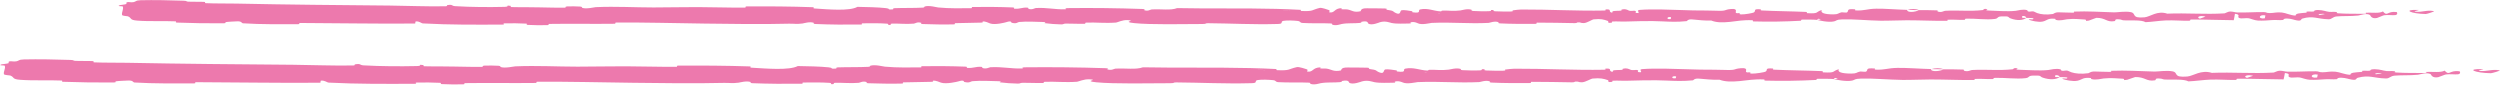 <?xml version="1.0" encoding="UTF-8"?> <svg xmlns="http://www.w3.org/2000/svg" viewBox="0 0 590.00 19.97" data-guides="{&quot;vertical&quot;:[],&quot;horizontal&quot;:[]}"><path fill="#ed79ad" stroke="none" fill-opacity="1" stroke-width="1" stroke-opacity="1" alignment-baseline="baseline" baseline-shift="baseline" id="tSvg128374d53d8" title="Path 1" d="M5.68 14.024C8.986 13.947 13.319 14.03 16.612 14.143C17.644 14.178 17.121 14.335 17.834 14.367C19.227 14.428 20.525 14.351 21.902 14.423C22.359 14.448 21.791 14.697 22.269 14.718C24.891 14.828 27.372 14.764 30.028 14.817C43.112 15.078 55.973 15.172 69.216 15.285C73.583 15.322 78.892 15.548 83.402 15.449C83.928 15.438 83.615 15.219 83.715 15.201C85.286 14.925 84.764 15.367 85.79 15.425C89.861 15.656 94.39 15.677 98.308 15.592C98.331 15.592 98.355 15.591 98.376 15.591C99.929 15.544 98.328 15.125 99.982 15.366C100.099 15.382 99.676 15.614 100.133 15.639C101.169 15.694 103.137 15.653 103.941 15.671C105.489 15.708 105.745 15.706 107.21 15.708C109.212 15.714 111.594 15.829 113.742 15.777C114.201 15.765 113.594 15.527 114.325 15.486C115.057 15.446 116.994 15.466 117.647 15.522C118.3 15.578 118.022 15.765 118.137 15.808C119.088 16.17 121.328 15.669 121.616 15.656C126.871 15.445 131.377 15.731 136.31 15.73C140.055 15.729 144.059 15.634 147.622 15.647C151.867 15.664 155.465 15.793 159.589 15.77C160.025 15.768 159.514 15.489 160.047 15.486C165.694 15.453 171.302 15.483 176.925 15.672C177.489 15.691 176.763 15.937 177.326 15.971C180.776 16.173 186.234 16.657 188.282 15.588C190.619 15.63 193.456 15.673 195.547 15.889C196.7 16.007 195.908 16.221 196.693 16.208C196.824 16.206 197.002 16.197 197.241 16.181C197.614 16.155 197.129 15.921 197.688 15.901C200.046 15.815 202.622 15.891 204.955 15.77C205.429 15.745 205.299 15.535 205.434 15.497C206.564 15.191 208.445 15.697 208.855 15.734C211.976 16.008 214.257 15.9 217.165 15.907C217.84 15.909 217.042 15.627 217.691 15.618C221.059 15.578 224.549 15.602 227.847 15.727C228.58 15.755 227.906 15.996 228.257 16.022C229.802 16.133 230.144 15.679 231.627 15.777C231.94 15.797 231.764 16.003 231.821 16.026C232.713 16.38 233.488 15.878 233.718 15.867C236.621 15.715 238.477 16.239 241.281 16.165C241.617 16.156 240.86 15.896 241.802 15.885C248.086 15.813 254.731 15.885 260.95 16.093C261.917 16.125 261.227 16.32 261.288 16.344C262.28 16.721 262.921 16.216 263.236 16.197C265.724 16.061 268.047 16.484 269.738 15.883C278.19 16.05 286.612 15.866 295.008 16.065C297.075 16.114 299.141 16.186 301.205 16.292C301.338 16.299 301.101 16.547 301.365 16.558C304.556 16.698 303.943 16.312 306.055 15.84C306.586 15.721 308.205 16.291 308.348 16.333C308.869 16.487 308.329 16.856 308.503 16.886C309.948 17.12 309.713 15.898 311.662 15.898C311.723 15.9 311.467 16.125 311.631 16.147C312.139 16.217 312.643 16.128 313.14 16.206C314.279 16.385 314.685 16.979 316.424 16.633C316.644 16.588 316.308 15.895 318.049 15.928C318.742 15.941 321.814 15.929 322.675 15.974C323.535 16.019 322.944 16.242 323.006 16.252C325.322 16.548 324.444 16.67 325.605 17.107C326.765 17.543 326.444 16.504 326.917 16.388C327.391 16.272 329.089 16.516 329.507 16.601C329.924 16.685 329.404 16.827 329.775 16.875C332.235 17.189 330.854 16.36 331.665 16.195C333.576 15.804 335.064 16.575 336.814 16.65C337.287 16.671 336.901 16.495 337.322 16.479C338.992 16.416 339.996 16.657 341.895 16.436C342.205 16.4 343.741 15.937 344.734 16.277C344.875 16.326 344.475 16.518 345.187 16.561C346.25 16.625 348.165 16.667 349.307 16.603C350.15 16.556 349.184 16.239 350.245 16.337C350.717 16.381 349.843 16.567 350.729 16.634C351.611 16.701 353.866 16.692 354.724 16.686C355.58 16.68 355.111 16.439 355.18 16.423C355.599 16.331 357.242 16.215 357.388 16.215C364.714 16.186 371.469 16.591 378.601 16.457C379.161 16.446 378.788 16.193 378.873 16.189C380.79 16.083 379.279 16.756 380.617 16.981C380.424 16.468 381.214 16.561 382.564 16.504C383.214 16.477 382.86 16.278 382.919 16.258C383.884 15.956 384.555 16.346 384.729 16.425C385.367 16.719 386.063 16.372 386.497 16.568C386.931 16.763 385.932 17.052 387.226 17.048C387.589 16.864 386.628 16.384 387.611 16.306C389.137 16.185 391.207 16.177 393.323 16.213C396.349 16.265 399.468 16.405 401.223 16.428C404.199 16.467 405.16 16.433 406.893 16.499C410.026 16.619 408.878 16.263 410.823 16.1C412.773 15.937 411.825 16.814 412.105 17.002C412.38 17.191 412.681 16.997 413.024 17.1C413.365 17.204 412.626 17.332 413.428 17.371C414.231 17.41 416.427 17.075 416.711 16.878C417.313 16.46 416.324 16.021 418.448 16.175C418.571 16.184 418.175 16.415 418.642 16.439C422.358 16.616 426.22 16.627 429.932 16.784C430.442 16.806 429.986 17.063 430.283 17.078C433.377 17.242 432.271 16.81 433.967 16.329C433.586 16.969 434.524 17.36 436.872 17.364C438.283 17.366 438.041 17.087 438.954 16.89C439.228 16.831 440.226 17.023 440.407 16.891C441.004 16.462 440.063 15.981 442.483 16.172C442.59 16.182 442.252 16.417 442.619 16.431C444.991 16.524 445.275 16.075 447.839 16.02C449.849 15.978 453.425 16.252 455.714 16.296C455.665 17.015 457.827 16.851 458.704 16.355C460.189 16.375 461.793 16.347 463.229 16.416C463.723 16.439 463.399 16.647 463.461 16.67C464.416 17.023 465.062 16.54 465.382 16.521C468.857 16.338 471.689 16.703 475.005 16.346C475.123 16.333 475.313 15.834 476.2 16.198C476.257 16.223 475.162 16.451 476.722 16.468C478.282 16.486 481.223 16.754 483.389 16.522C483.913 16.466 485.239 16.061 486.304 16.378C486.445 16.421 486.29 16.564 486.495 16.644C487.156 16.898 487.517 16.393 488.294 16.822C488.917 17.165 490.079 17.44 491.639 17.383C492.027 17.369 492.439 17.335 492.874 17.276C492.944 17.267 493.461 16.867 494.147 16.873C495.244 16.884 496.801 16.967 497.946 16.965C498.494 16.963 498.144 16.715 498.239 16.71C501.925 16.571 504.549 16.793 508.498 16.889C509.222 16.907 511.302 16.568 512.704 16.836C514.242 17.129 512.661 18.349 516.198 18.058C517.624 17.942 519.431 16.395 521.995 17.196C526.967 16.998 531.565 17.408 536.552 17.124C536.776 17.112 537.485 16.68 538.012 16.686C538.795 16.695 539.224 16.897 539.783 16.91C542.124 16.971 544.268 16.799 546.525 16.825C547.382 16.835 547.083 17.044 548.105 17.056C549.126 17.067 549.808 16.792 551.192 16.925C552.238 17.026 553.283 17.588 554.671 17.653C554.724 17.099 555.677 17.111 557.371 16.964C557.697 16.936 557.348 16.743 557.502 16.72C558.129 16.62 558.709 16.78 559.305 16.672C559.449 16.646 559.456 16.457 559.574 16.425C560.581 16.146 562.24 16.572 562.524 16.646C563.616 16.927 564.126 16.681 564.964 16.792C565.799 16.903 564.55 17.042 565.526 17.109C567.55 17.248 570.152 17.217 572.208 17.226C573.027 17.228 572.468 16.976 572.585 16.97C574.281 16.906 575.997 17.175 576.938 16.672C578.113 17.973 577.96 16.545 580.385 16.806C580.576 16.827 580.819 17.442 580.085 17.533C579.352 17.623 578.24 17.43 577.223 17.571C576.982 17.604 575.602 18.181 575.414 18.216C573.939 18.489 573.73 17.569 573.652 17.519C572.767 16.974 571.081 17.595 570.636 17.638C568.605 17.835 566.879 17.705 565.179 17.846C564.068 17.936 563.959 18.539 563.087 18.52C560.186 18.459 559.173 17.619 556.44 18.348C555.853 18.503 556.436 19.161 554.336 18.644C554.203 18.611 552.644 18.137 551.743 18.437C551.63 18.475 551.634 18.667 551.484 18.683C550.484 18.787 549.817 18.634 548.728 18.707C547.639 18.781 546.328 18.89 545.085 18.825C544.335 18.786 543.373 18.428 543.015 18.341C542.001 18.089 540.915 18.502 540.287 18.197C539.654 17.89 540.891 17.424 539.232 17.226C539.171 17.724 539.03 18.236 538.93 18.737C535.293 18.72 531.713 18.558 528.064 18.58C527.611 18.584 528.074 18.852 527.589 18.862C525.542 18.904 523.755 18.713 521.632 18.79C519.99 18.849 518.189 19.133 516.471 19.205C515.421 18.634 512.872 18.828 511.02 18.776C510.372 18.758 510.415 18.605 509.953 18.556C508.214 18.372 509.029 18.876 508.552 18.955C506.505 19.294 506.329 18.153 503.916 18.181C503.788 18.182 502.226 18.79 502.01 18.828C500.643 19.075 501.784 18.617 500.928 18.572C499.365 18.489 498.279 18.344 496.445 18.522C495.911 18.575 494.628 18.954 493.589 18.661C493.453 18.623 493.528 18.422 493.418 18.41C492.527 18.322 492.024 18.4 491.639 18.533C491.164 18.696 490.867 18.941 490.239 19.059C489.102 19.273 487.345 18.837 486.987 18.711C486.053 18.386 487.704 18.572 487.755 18.541C488.349 18.161 487.068 18.226 486.089 18.194C485.948 17.575 484.579 17.612 485.075 18.163C485.131 18.224 485.893 18.166 486.089 18.194C485.23 18.802 483.726 18.88 482.064 18.312C481.286 18.046 482.021 17.735 479.658 17.849C478.586 17.9 479.001 18.326 478.054 18.443C475.892 18.708 473.082 18.31 470.853 18.373C470.044 18.396 470.832 18.629 470.28 18.653C468.812 18.716 467.518 18.541 466.044 18.631C465.911 18.639 466.237 18.883 465.778 18.887C462.304 18.915 459.279 18.758 455.653 18.754C453.9 18.752 450.767 18.887 448.951 18.86C445.804 18.814 441.934 18.459 439.246 18.545C437.493 18.6 437.877 18.845 437.126 19.011C435.677 19.334 433.11 18.756 432.765 18.666C432.755 18.663 434.263 18.606 433.458 18.48C432.99 18.219 432.782 18.665 432.765 18.666C432.538 18.609 429.525 18.553 428.926 18.6C428.601 18.625 428.783 18.857 428.613 18.866C424.584 19.073 420.546 19.132 416.459 19.024C416.388 19.019 416.496 18.76 416.327 18.752C413.96 18.637 412.445 18.954 410.494 19.142C408.543 19.33 406.995 19.267 405.841 18.823C404.368 18.878 402.256 18.682 401.041 18.563C399.825 18.443 399.656 18.948 399.548 18.957C397.103 19.191 395.414 19.099 393.323 19.015C392.562 18.984 391.748 18.955 390.825 18.943C389.18 18.921 385.916 18.994 384.134 19.049C382.727 19.093 381.878 18.975 380.582 19.051C380.406 19.061 380.583 19.285 380.529 19.294C379.082 19.563 379.777 19.014 379.478 18.916C378.394 18.559 377.726 18.37 375.872 18.537C375.444 18.576 374.198 19.366 373.419 19.412C372.406 19.471 372.788 19.187 371.726 19.256C371.636 19.262 371.655 19.436 371 19.429C367.959 19.395 364.645 19.294 361.485 19.311C361.054 19.313 361.608 19.59 360.984 19.597C358.058 19.63 354.851 19.62 352.001 19.49C351.3 19.457 351.739 19.263 351.586 19.205C350.652 18.857 349.325 19.363 349.106 19.373C343.888 19.616 339.894 19.158 334.574 19.376C334.285 19.389 332.056 19.932 331.062 19.466C330.994 19.435 330.01 18.959 329.14 19.285C329.086 19.305 329.699 19.55 328.629 19.525C327.56 19.5 325.838 19.664 324.368 19.395C323.902 19.31 322.801 18.834 321.413 19.213C321.322 19.24 319.178 20.096 318.413 19.505C318.289 19.408 318.419 18.783 316.762 19.103C316.445 19.166 317.02 19.305 316.185 19.392C314.907 19.526 313.214 19.359 311.642 19.637C311.368 19.687 310.202 20.111 309.266 19.789C309.12 19.739 309.398 19.53 308.903 19.506C306.553 19.394 304.093 19.534 301.708 19.39C300.862 19.339 301.294 19.001 300.413 18.911C299.532 18.82 297.757 18.733 296.836 18.888C295.913 19.042 296.92 19.58 295.539 19.623C295.362 19.628 295.185 19.634 295.008 19.638C289.183 19.792 283.409 19.493 277.589 19.448C276.699 19.441 277.437 19.634 276.126 19.637C271.294 19.652 262.951 19.832 258.759 19.423C255.399 19.096 259.627 18.846 257.06 18.713C255.821 18.649 254.481 19.275 254.181 19.294C251.26 19.494 249.23 19.217 246.6 19.302C246.058 19.32 246.59 19.573 246.128 19.586C244.549 19.63 242.891 19.517 241.382 19.537C240.705 19.547 240.83 19.741 240.208 19.726C238.717 19.692 237.4 19.611 235.948 19.429C235.815 19.413 236.708 19.172 235.606 19.163C233.822 19.149 231.607 18.97 229.555 19.155C228.946 19.211 228.922 19.653 227.612 19.348C227.338 19.284 227.688 18.752 226.164 19.212C225.907 19.288 223.345 19.907 222.088 19.508C221.757 19.403 220.91 18.968 220.178 19.036C220.078 19.047 220.477 19.285 219.87 19.308C217.731 19.386 215.49 19.36 213.292 19.435C212.705 19.455 213.579 19.701 212.704 19.724C210.299 19.786 207.297 19.723 204.946 19.646C204.078 19.617 204.678 19.414 204.615 19.391C203.601 19.031 203.001 19.517 202.664 19.546C200.57 19.716 198.976 19.487 197.045 19.548C196.512 19.564 196.89 19.796 196.784 19.817C196.752 19.823 196.721 19.828 196.693 19.833C195.731 19.995 196.483 19.601 195.808 19.556C193.858 19.426 191.684 19.445 189.711 19.474C188.987 19.485 189.801 19.755 189.151 19.762C185.303 19.808 181.303 19.782 177.548 19.634C176.841 19.605 177.287 19.398 177.14 19.351C176.124 19.02 174.635 19.471 174.292 19.514C172.735 19.711 172.131 19.528 170.755 19.562C164.037 19.732 155.741 19.611 149.4 19.536C141.136 19.439 134.724 19.242 126.843 19.293C126.343 19.296 126.847 19.572 126.416 19.578C120.842 19.645 115.353 19.537 109.768 19.616C109.311 19.622 109.971 19.884 109.236 19.902C107.726 19.942 105.815 19.928 104.289 19.845C103.545 19.804 104.543 19.58 103.794 19.544C102.05 19.46 100.181 19.441 98.389 19.483C98.385 19.483 98.381 19.483 98.376 19.484C97.639 19.505 98.771 19.769 97.786 19.772C91.036 19.799 84.406 19.845 77.585 19.498C77.118 19.475 76.707 18.931 75.713 19.036C75.638 19.186 75.642 19.364 75.609 19.525C65.783 19.612 56.057 19.423 46.203 19.394C45.787 19.393 46.505 19.681 45.701 19.68C41.046 19.676 36.525 19.756 31.763 19.47C31.29 19.442 31.533 18.935 30.14 19.012C29.895 19.026 27.798 19.093 27.256 19.203C27.182 19.22 27.565 19.456 26.889 19.463C22.962 19.499 18.847 19.445 14.926 19.301C14.294 19.277 14.967 19.025 14.517 19.006C11.32 18.872 7.843 19.064 4.789 18.835C2.744 18.681 3.501 18.246 2.415 17.818C2.261 17.757 0.995 17.748 0.93 17.499C0.762 16.872 1.375 16.186 1.123 15.518C1.07 15.374 -0.625 15.529 0.378 15.181C0.449 15.158 1.678 15.043 1.981 14.925C2.191 14.843 1.812 14.59 2.242 14.485C2.672 14.381 3.144 14.593 3.857 14.471C4.57 14.347 4.257 14.058 5.68 14.024ZM395.568 18.029C394.443 17.787 394.276 18.674 395.494 18.462ZM531.734 17.889C530.262 17.498 529.256 18.073 530.294 18.375ZM546.991 17.604C545.271 17.296 545 18.553 546.842 18.299ZM7.453 17.696C7.438 17.684 6.528 17.672 6.506 17.684ZM562.131 17.293C561.594 17.123 560.048 17.319 560.716 17.531ZM336.861 17.083C336.843 17.07 336.191 17.058 336.204 17.133ZM587.862 17.279C584.061 17.231 581.755 16.192 585.896 16.31C586.645 16.331 584.28 16.641 585.234 16.735C586.98 16.905 588.139 16.253 589.922 16.602C590.244 16.666 588.079 17.284 587.856 17.28C587.858 17.279 587.86 17.279 587.862 17.279ZM394.92 16.964C394.897 16.953 393.994 16.942 393.973 16.953ZM298.789 16.535C298.738 16.51 296.643 16.486 296.574 16.509ZM455.749 16.315C456.735 16.032 457.914 15.999 458.699 16.355Z"></path><path fill="#ed79ad" stroke="none" fill-opacity="1" stroke-width="1" stroke-opacity="1" alignment-baseline="baseline" baseline-shift="baseline" id="tSvgb5c5261988" title="Path 2" d="M33.209 0.053C36.27 -0.024 40.284 0.059 43.335 0.172C44.291 0.207 43.807 0.364 44.467 0.396C45.757 0.457 46.96 0.38 48.235 0.453C48.658 0.477 48.132 0.726 48.575 0.747C51.004 0.857 53.302 0.793 55.762 0.846C67.882 1.107 79.795 1.201 92.063 1.314C96.108 1.351 101.025 1.577 105.203 1.478C105.692 1.467 105.4 1.248 105.494 1.23C106.949 0.955 106.465 1.396 107.415 1.454C111.187 1.686 115.381 1.706 119.011 1.621C119.032 1.621 119.054 1.62 119.075 1.62C120.512 1.573 119.029 1.154 120.562 1.395C120.67 1.411 120.278 1.643 120.701 1.668C121.662 1.724 123.484 1.682 124.229 1.7C125.663 1.737 125.9 1.735 127.257 1.737C129.112 1.743 131.318 1.858 133.308 1.806C133.733 1.794 133.17 1.556 133.848 1.516C134.526 1.475 136.32 1.495 136.925 1.551C137.53 1.607 137.272 1.794 137.38 1.837C138.26 2.199 140.335 1.698 140.602 1.686C145.47 1.474 149.644 1.76 154.214 1.759C157.683 1.758 161.391 1.664 164.692 1.677C168.624 1.693 171.957 1.822 175.777 1.8C176.18 1.798 175.708 1.518 176.2 1.515C181.432 1.482 186.627 1.513 191.835 1.702C192.358 1.721 191.685 1.966 192.207 2C195.402 2.202 200.458 2.687 202.356 1.617C204.521 1.659 207.148 1.702 209.085 1.918C210.153 2.037 209.419 2.25 210.146 2.237C210.269 2.235 210.433 2.226 210.654 2.21C211 2.184 210.55 1.95 211.069 1.93C213.253 1.844 215.64 1.92 217.799 1.799C218.239 1.774 218.119 1.564 218.243 1.526C219.29 1.22 221.032 1.726 221.412 1.763C224.304 2.037 226.416 1.929 229.11 1.936C229.736 1.938 228.996 1.656 229.598 1.647C232.718 1.607 235.95 1.631 239.005 1.756C239.684 1.785 239.06 2.025 239.384 2.051C240.816 2.162 241.134 1.708 242.507 1.806C242.797 1.827 242.633 2.032 242.686 2.055C243.512 2.409 244.231 1.907 244.443 1.896C247.132 1.744 248.852 2.269 251.449 2.194C251.76 2.185 251.059 1.925 251.933 1.914C257.753 1.843 263.909 1.914 269.669 2.122C270.565 2.154 269.925 2.349 269.982 2.374C270.9 2.75 271.495 2.246 271.787 2.227C274.091 2.09 276.243 2.513 277.809 1.912C285.639 2.079 293.44 1.895 301.217 2.094C303.132 2.143 305.046 2.215 306.958 2.321C307.081 2.328 306.861 2.576 307.106 2.587C310.062 2.727 309.495 2.341 311.45 1.869C311.943 1.75 313.441 2.32 313.575 2.362C314.058 2.516 313.556 2.885 313.718 2.915C315.057 3.15 314.838 1.927 316.645 1.927C316.701 1.929 316.464 2.154 316.615 2.176C317.086 2.247 317.554 2.157 318.014 2.235C319.069 2.414 319.444 3.008 321.056 2.662C321.26 2.617 320.947 1.924 322.561 1.957C323.203 1.97 326.049 1.958 326.846 2.003C327.643 2.048 327.095 2.272 327.153 2.281C329.299 2.577 328.485 2.699 329.56 3.136C330.635 3.572 330.337 2.533 330.775 2.417C331.214 2.301 332.788 2.545 333.175 2.63C333.561 2.715 333.079 2.857 333.423 2.905C335.701 3.218 334.423 2.389 335.173 2.224C336.944 1.833 338.322 2.604 339.942 2.679C340.381 2.7 340.024 2.524 340.413 2.508C341.96 2.445 342.89 2.686 344.649 2.465C344.937 2.429 346.36 1.966 347.28 2.306C347.41 2.355 347.04 2.547 347.699 2.59C348.683 2.655 350.457 2.696 351.516 2.632C352.297 2.585 351.401 2.268 352.385 2.367C352.822 2.411 352.012 2.596 352.833 2.663C353.649 2.73 355.738 2.722 356.533 2.715C357.326 2.709 356.892 2.469 356.956 2.453C357.344 2.36 358.867 2.244 359.001 2.244C365.787 2.215 372.045 2.62 378.651 2.486C379.17 2.476 378.824 2.223 378.903 2.218C380.678 2.112 379.279 2.785 380.519 3.01C380.34 2.497 381.072 2.59 382.322 2.534C382.925 2.506 382.596 2.307 382.651 2.287C383.545 1.985 384.167 2.375 384.327 2.455C384.919 2.748 385.562 2.401 385.965 2.598C386.368 2.792 385.442 3.081 386.641 3.078C386.977 2.894 386.087 2.413 386.997 2.335C388.41 2.214 390.329 2.207 392.288 2.242C395.092 2.294 397.981 2.434 399.606 2.457C402.363 2.496 403.253 2.462 404.859 2.529C407.76 2.649 406.697 2.292 408.499 2.129C410.305 1.966 409.427 2.843 409.687 3.031C409.941 3.22 410.22 3.026 410.537 3.13C410.853 3.233 410.169 3.361 410.913 3.4C411.656 3.439 413.69 3.104 413.953 2.907C414.51 2.489 413.595 2.05 415.563 2.204C415.675 2.214 415.308 2.444 415.742 2.468C419.184 2.645 422.761 2.656 426.2 2.813C426.672 2.835 426.249 3.092 426.525 3.107C429.39 3.272 428.367 2.839 429.937 2.358C429.584 2.998 430.453 3.389 432.628 3.393C433.935 3.396 433.71 3.116 434.556 2.919C434.81 2.86 435.735 3.052 435.902 2.92C436.455 2.491 435.584 2.01 437.827 2.202C437.925 2.211 437.612 2.446 437.952 2.46C440.149 2.553 440.413 2.104 442.788 2.05C444.65 2.007 447.962 2.281 450.081 2.325C450.037 3.045 452.039 2.88 452.852 2.384C454.228 2.404 455.714 2.376 457.043 2.445C457.501 2.468 457.2 2.676 457.258 2.699C458.143 3.052 458.741 2.569 459.038 2.55C462.257 2.367 464.879 2.732 467.951 2.375C468.06 2.362 468.237 1.863 469.058 2.227C469.111 2.252 468.097 2.48 469.542 2.497C470.987 2.515 473.712 2.783 475.718 2.551C476.203 2.495 477.432 2.09 478.417 2.407C478.549 2.45 478.405 2.593 478.594 2.673C479.207 2.927 479.542 2.422 480.262 2.851C480.839 3.194 481.915 3.469 483.36 3.413C483.719 3.398 484.101 3.364 484.504 3.305C484.568 3.296 485.047 2.896 485.684 2.903C486.7 2.913 488.142 2.997 489.202 2.994C489.71 2.993 489.385 2.744 489.473 2.74C492.888 2.6 495.318 2.822 498.976 2.918C499.647 2.936 501.574 2.597 502.872 2.865C504.298 3.158 502.833 4.378 506.11 4.088C507.431 3.971 509.104 2.424 511.479 3.225C516.084 3.027 520.344 3.437 524.963 3.154C525.171 3.141 525.828 2.709 526.316 2.715C527.041 2.724 527.439 2.926 527.957 2.94C530.125 3 532.11 2.828 534.201 2.854C534.996 2.864 534.718 3.073 535.664 3.085C536.611 3.096 537.243 2.821 538.525 2.954C539.494 3.055 540.461 3.617 541.748 3.683C541.796 3.128 542.679 3.14 544.249 2.994C544.55 2.965 544.227 2.772 544.37 2.749C544.951 2.649 545.488 2.809 546.04 2.701C546.174 2.675 546.18 2.486 546.289 2.454C547.222 2.175 548.759 2.601 549.022 2.675C550.033 2.957 550.506 2.71 551.281 2.821C552.056 2.932 550.899 3.071 551.803 3.138C553.678 3.277 556.087 3.247 557.991 3.255C558.752 3.257 558.233 3.005 558.342 2.999C559.913 2.935 561.502 3.204 562.373 2.701C563.462 4.002 563.32 2.575 565.567 2.835C565.744 2.856 565.968 3.471 565.289 3.562C564.61 3.652 563.58 3.46 562.637 3.6C562.414 3.634 561.137 4.21 560.962 4.245C559.596 4.518 559.402 3.599 559.33 3.548C558.51 3.003 556.948 3.624 556.537 3.667C554.655 3.864 553.056 3.734 551.482 3.875C550.452 3.966 550.352 4.568 549.543 4.549C546.856 4.489 545.918 3.648 543.386 4.377C542.843 4.532 543.383 5.191 541.437 4.673C541.314 4.64 539.87 4.167 539.036 4.466C538.931 4.504 538.934 4.696 538.796 4.712C537.87 4.816 537.252 4.663 536.243 4.737C535.233 4.81 534.02 4.919 532.868 4.854C532.173 4.815 531.283 4.457 530.95 4.37C530.011 4.118 529.005 4.531 528.423 4.226C527.837 3.919 528.983 3.453 527.446 3.255C527.389 3.753 527.258 4.265 527.167 4.766C523.797 4.749 520.482 4.588 517.1 4.609C516.682 4.613 517.11 4.881 516.661 4.891C514.765 4.934 513.109 4.743 511.144 4.819C509.621 4.879 507.953 5.162 506.362 5.234C505.389 4.663 503.029 4.857 501.313 4.805C500.712 4.787 500.752 4.635 500.325 4.585C498.713 4.401 499.468 4.905 499.026 4.984C497.13 5.323 496.968 4.182 494.733 4.21C494.614 4.211 493.166 4.819 492.967 4.857C491.7 5.104 492.757 4.646 491.964 4.601C490.516 4.519 489.511 4.373 487.812 4.552C487.317 4.604 486.128 4.983 485.167 4.69C485.04 4.652 485.111 4.451 485.009 4.439C484.182 4.351 483.716 4.429 483.36 4.562C482.919 4.725 482.645 4.97 482.063 5.088C481.01 5.302 479.382 4.866 479.051 4.74C478.184 4.415 479.715 4.602 479.762 4.57C480.313 4.19 479.126 4.255 478.219 4.223C478.089 3.604 476.82 3.641 477.279 4.193C477.332 4.253 478.037 4.195 478.219 4.223C477.423 4.831 476.03 4.909 474.491 4.341C473.769 4.075 474.45 3.764 472.262 3.878C471.269 3.929 471.652 4.356 470.776 4.472C468.773 4.737 466.17 4.339 464.106 4.402C463.356 4.425 464.086 4.658 463.574 4.682C462.214 4.745 461.016 4.57 459.651 4.66C459.527 4.668 459.829 4.912 459.405 4.916C456.187 4.944 453.385 4.787 450.025 4.783C448.402 4.781 445.499 4.916 443.818 4.889C440.903 4.843 437.317 4.488 434.827 4.574C433.203 4.63 433.559 4.874 432.864 5.04C431.521 5.363 429.144 4.785 428.824 4.696C428.814 4.693 430.212 4.635 429.466 4.51C429.033 4.248 428.84 4.694 428.824 4.696C428.613 4.638 425.822 4.582 425.267 4.629C424.967 4.654 425.135 4.886 424.978 4.895C421.245 5.102 417.506 5.161 413.719 5.053C413.653 5.048 413.753 4.789 413.597 4.781C411.405 4.666 410.002 4.983 408.195 5.171C406.387 5.359 404.953 5.296 403.883 4.852C402.519 4.908 400.563 4.711 399.437 4.592C398.311 4.473 398.154 4.977 398.056 4.987C395.79 5.221 394.226 5.128 392.288 5.044C391.584 5.013 390.829 4.984 389.974 4.972C388.45 4.95 385.427 5.023 383.776 5.078C382.473 5.123 381.687 5.004 380.486 5.08C380.322 5.09 380.487 5.314 380.438 5.323C379.096 5.592 379.741 5.043 379.464 4.945C378.46 4.589 377.84 4.399 376.123 4.566C375.726 4.605 374.572 5.395 373.851 5.441C372.912 5.5 373.266 5.217 372.284 5.285C372.199 5.291 372.216 5.465 371.609 5.458C368.794 5.424 365.723 5.323 362.797 5.34C362.397 5.342 362.909 5.619 362.332 5.626C359.622 5.659 356.651 5.649 354.01 5.519C353.361 5.486 353.768 5.292 353.627 5.234C352.761 4.886 351.532 5.392 351.33 5.402C346.496 5.646 342.796 5.187 337.869 5.405C337.6 5.418 335.536 5.961 334.615 5.495C334.552 5.465 333.64 4.988 332.835 5.314C332.785 5.334 333.353 5.579 332.361 5.554C331.371 5.529 329.776 5.693 328.414 5.424C327.982 5.339 326.964 4.864 325.676 5.242C325.593 5.269 323.607 6.126 322.898 5.535C322.783 5.437 322.903 4.812 321.368 5.132C321.075 5.195 321.608 5.334 320.834 5.421C319.65 5.556 318.081 5.388 316.626 5.667C316.372 5.716 315.292 6.141 314.425 5.818C314.289 5.768 314.547 5.559 314.089 5.536C311.913 5.423 309.633 5.563 307.423 5.419C306.64 5.368 307.041 5.03 306.225 4.94C305.408 4.849 303.764 4.763 302.91 4.917C302.056 5.071 302.989 5.609 301.709 5.652C301.545 5.658 301.381 5.663 301.217 5.667C295.822 5.821 290.473 5.522 285.082 5.477C284.258 5.471 284.941 5.663 283.727 5.667C279.251 5.681 271.523 5.862 267.639 5.452C264.527 5.125 268.443 4.875 266.065 4.742C264.918 4.678 263.677 5.304 263.399 5.324C260.694 5.524 258.813 5.247 256.377 5.332C255.874 5.349 256.368 5.603 255.939 5.615C254.477 5.659 252.94 5.546 251.543 5.566C250.916 5.576 251.032 5.77 250.454 5.755C249.075 5.721 247.854 5.64 246.509 5.458C246.387 5.442 247.213 5.201 246.192 5.192C244.54 5.178 242.489 4.999 240.587 5.184C240.023 5.24 240.001 5.682 238.788 5.377C238.534 5.313 238.858 4.782 237.446 5.241C237.208 5.317 234.835 5.936 233.671 5.537C233.363 5.432 232.579 4.997 231.901 5.066C231.809 5.076 232.177 5.314 231.616 5.337C229.634 5.415 227.558 5.389 225.523 5.464C224.979 5.484 225.789 5.73 224.979 5.753C222.751 5.815 219.97 5.752 217.792 5.675C216.989 5.646 217.543 5.443 217.485 5.42C216.546 5.06 215.989 5.547 215.678 5.575C213.738 5.745 212.261 5.516 210.473 5.577C209.979 5.593 210.329 5.825 210.231 5.846C210.201 5.852 210.173 5.857 210.146 5.862C209.256 6.024 209.952 5.63 209.326 5.585C207.52 5.455 205.506 5.474 203.68 5.503C203.008 5.515 203.763 5.784 203.16 5.791C199.596 5.837 195.891 5.811 192.413 5.663C191.758 5.635 192.17 5.427 192.033 5.38C191.093 5.049 189.714 5.5 189.397 5.544C187.954 5.74 187.394 5.557 186.12 5.591C179.897 5.761 172.213 5.64 166.339 5.565C158.684 5.468 152.743 5.271 145.444 5.322C144.98 5.325 145.448 5.601 145.048 5.607C139.885 5.674 134.801 5.566 129.627 5.646C129.203 5.652 129.815 5.913 129.133 5.932C127.735 5.971 125.965 5.957 124.551 5.874C123.862 5.833 124.787 5.609 124.093 5.573C122.477 5.489 120.745 5.471 119.086 5.513C119.082 5.513 119.079 5.513 119.075 5.513C118.392 5.534 119.441 5.798 118.528 5.801C112.274 5.828 106.134 5.874 99.815 5.528C99.382 5.504 99.002 4.961 98.081 5.065C98.012 5.215 98.015 5.393 97.985 5.554C88.883 5.641 79.873 5.452 70.745 5.423C70.361 5.422 71.026 5.71 70.281 5.709C65.968 5.705 61.781 5.785 57.369 5.499C56.932 5.471 57.156 4.964 55.867 5.041C55.639 5.055 53.697 5.122 53.194 5.232C53.126 5.249 53.48 5.485 52.855 5.492C49.217 5.528 45.405 5.474 41.773 5.33C41.187 5.306 41.812 5.054 41.394 5.035C38.433 4.902 35.212 5.093 32.383 4.864C30.489 4.71 31.19 4.275 30.184 3.847C30.041 3.787 28.869 3.777 28.808 3.528C28.652 2.901 29.221 2.215 28.987 1.547C28.938 1.403 27.367 1.558 28.297 1.21C28.362 1.187 29.501 1.072 29.782 0.954C29.977 0.872 29.625 0.619 30.023 0.514C30.422 0.41 30.86 0.623 31.52 0.5C32.18 0.376 31.89 0.087 33.209 0.053ZM394.368 4.059C393.325 3.817 393.171 4.703 394.299 4.491ZM520.5 3.919C519.137 3.527 518.205 4.103 519.166 4.405ZM534.633 3.633C533.041 3.325 532.789 4.582 534.495 4.328ZM34.851 3.725C34.837 3.713 33.993 3.702 33.973 3.713ZM548.657 3.322C548.16 3.152 546.729 3.348 547.346 3.56ZM339.986 3.112C339.97 3.099 339.366 3.087 339.377 3.162ZM572.493 3.308C568.972 3.26 566.836 2.222 570.671 2.339C571.365 2.36 569.175 2.67 570.058 2.764C571.676 2.934 572.75 2.282 574.401 2.632C574.699 2.696 572.694 3.313 572.487 3.309C572.489 3.309 572.491 3.308 572.493 3.308ZM393.768 2.994C393.747 2.982 392.91 2.971 392.89 2.982ZM304.719 2.564C304.673 2.539 302.731 2.516 302.668 2.539ZM450.115 2.345C451.027 2.061 452.119 2.028 452.847 2.384Z"></path><defs></defs></svg> 